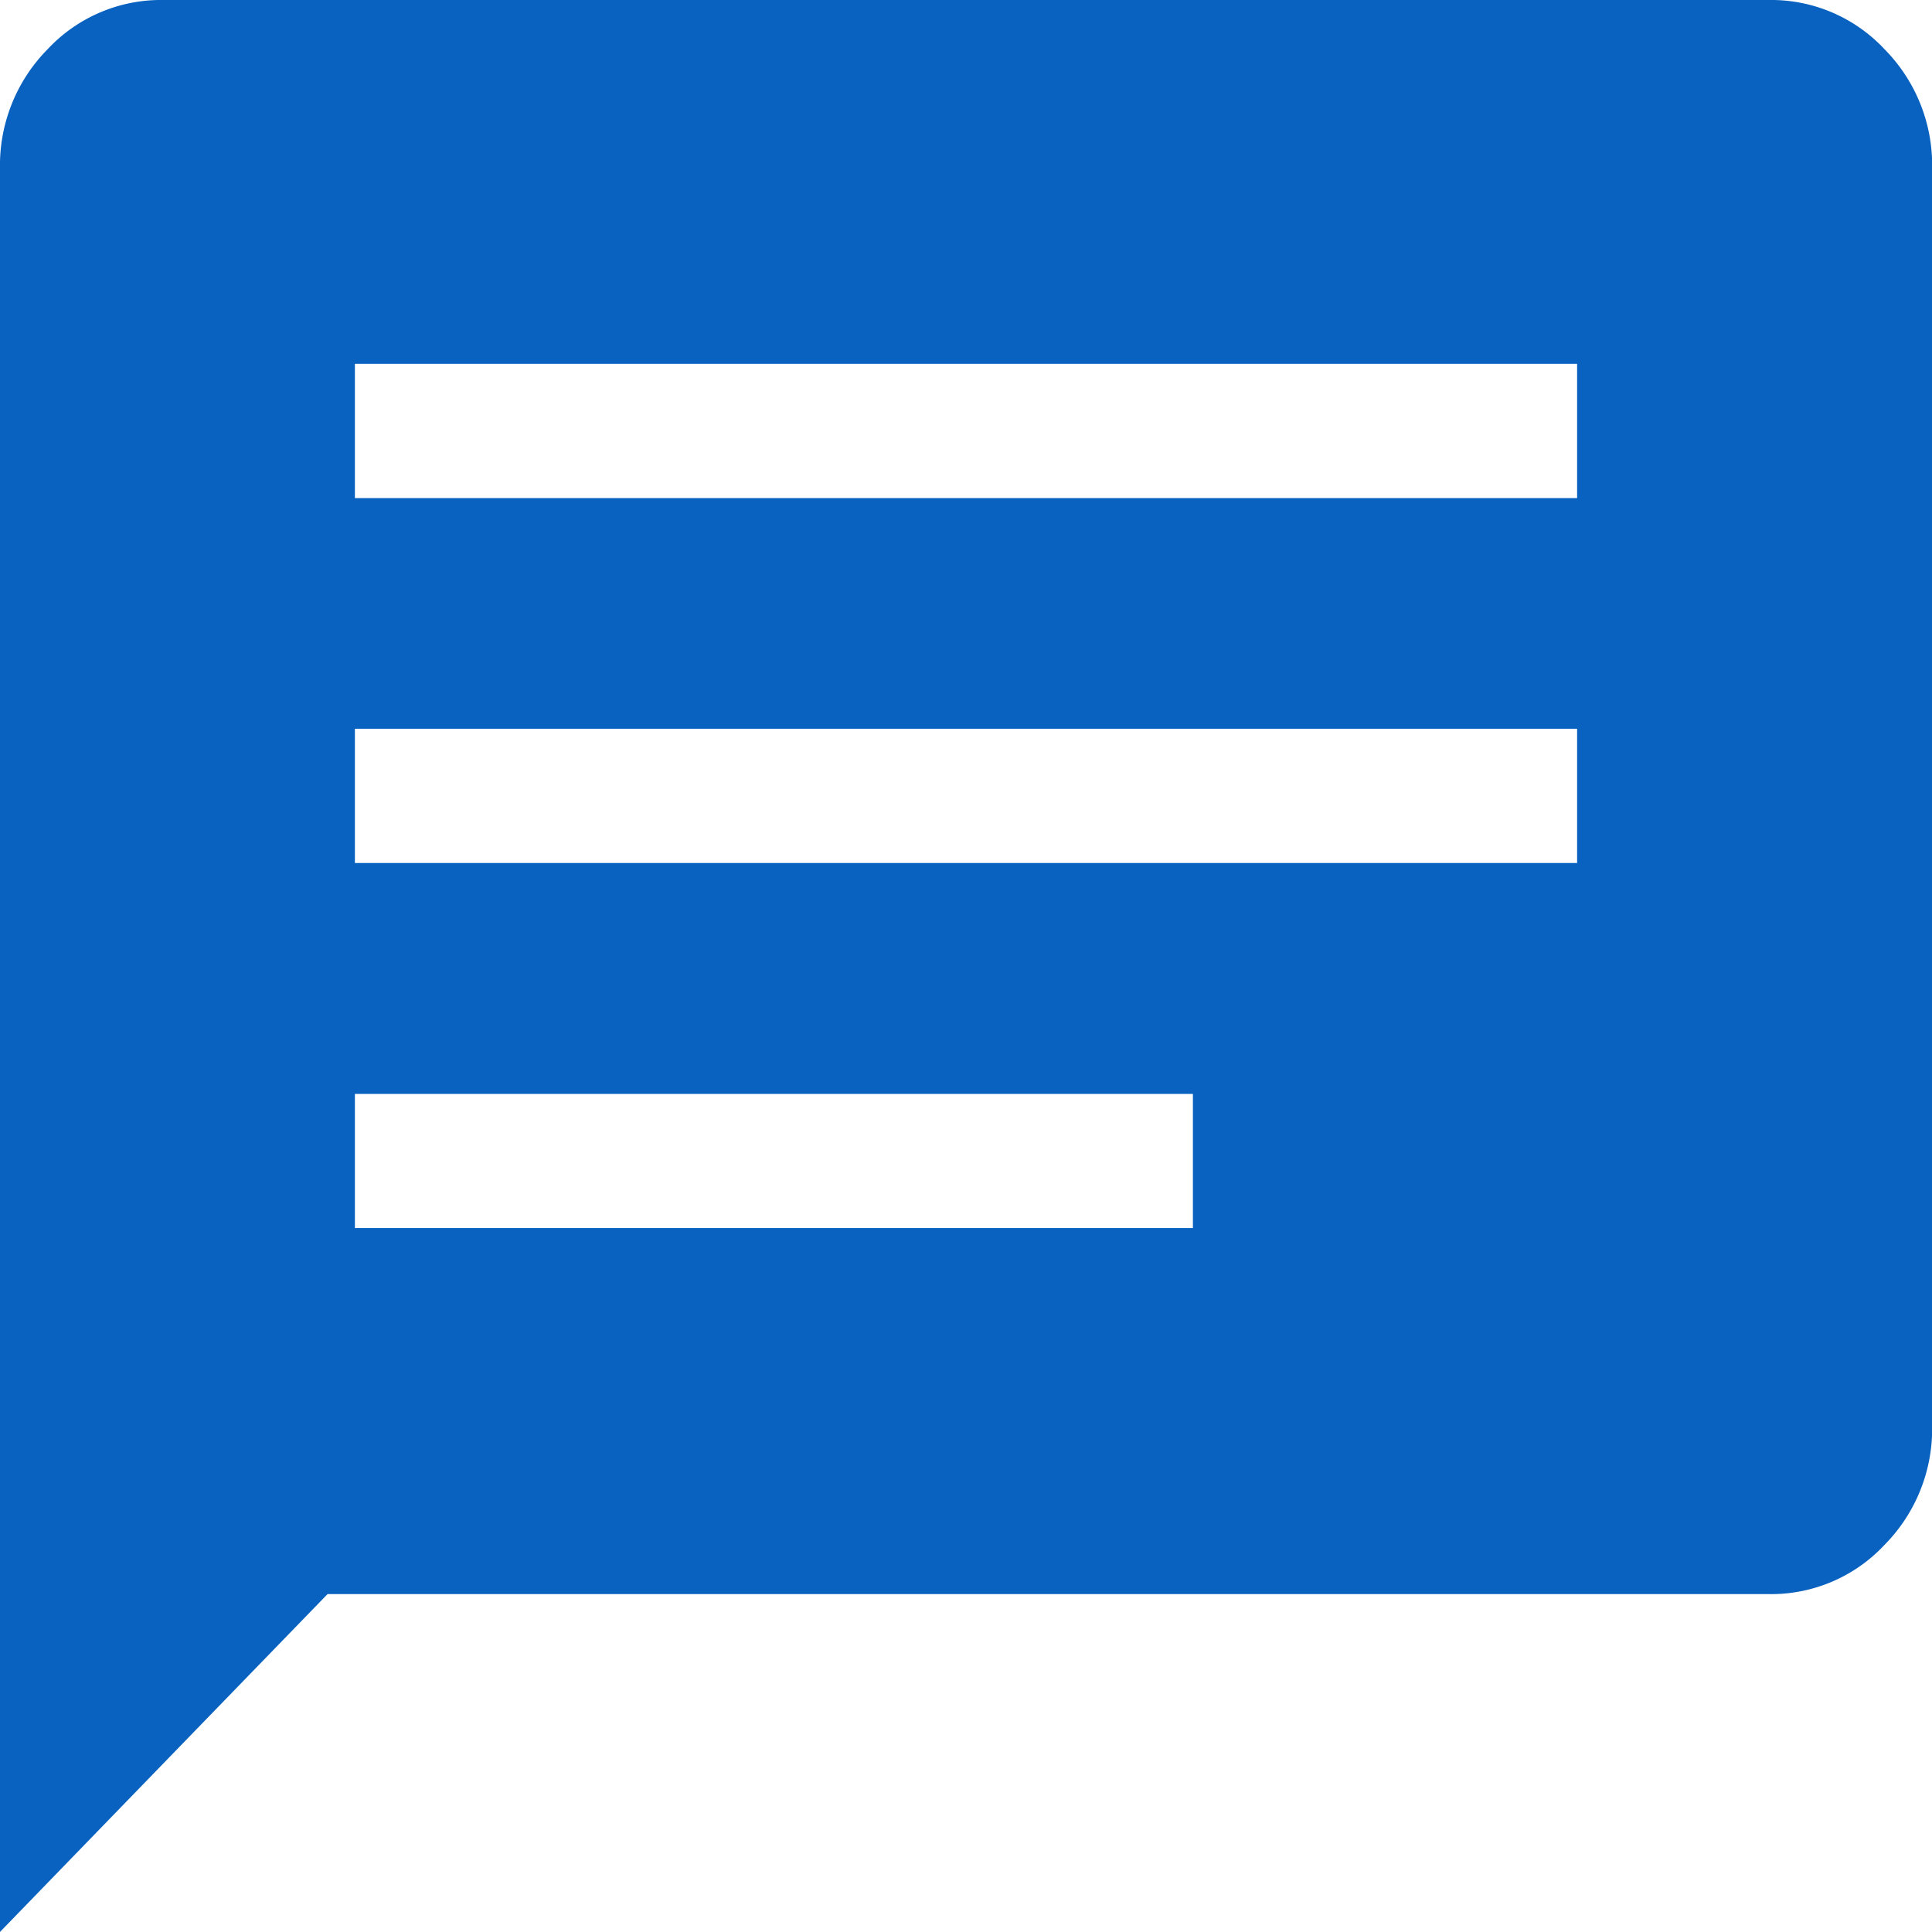 <svg xmlns="http://www.w3.org/2000/svg" width="58" height="57.997" viewBox="0 0 58 57.997">
  <g id="Vector_Smart_Object" data-name="Vector Smart Object" transform="translate(-10.11 -10.36)">
    <path id="패스_6" data-name="패스 6" d="M10.11,68.358V15.423a4.957,4.957,0,0,1,1.431-3.587,4.654,4.654,0,0,1,3.471-1.476h48.2a4.654,4.654,0,0,1,3.471,1.476,4.953,4.953,0,0,1,1.431,3.58V53.157a4.955,4.955,0,0,1-1.431,3.583,4.654,4.654,0,0,1-3.471,1.476H19.943ZM20.764,47.227H45.922V43.2H20.764Zm0-10.959H57.456V32.238H20.764Zm0-10.955H57.456V21.282H20.764Z" fill="#0962c0"/>
  </g>
</svg>

